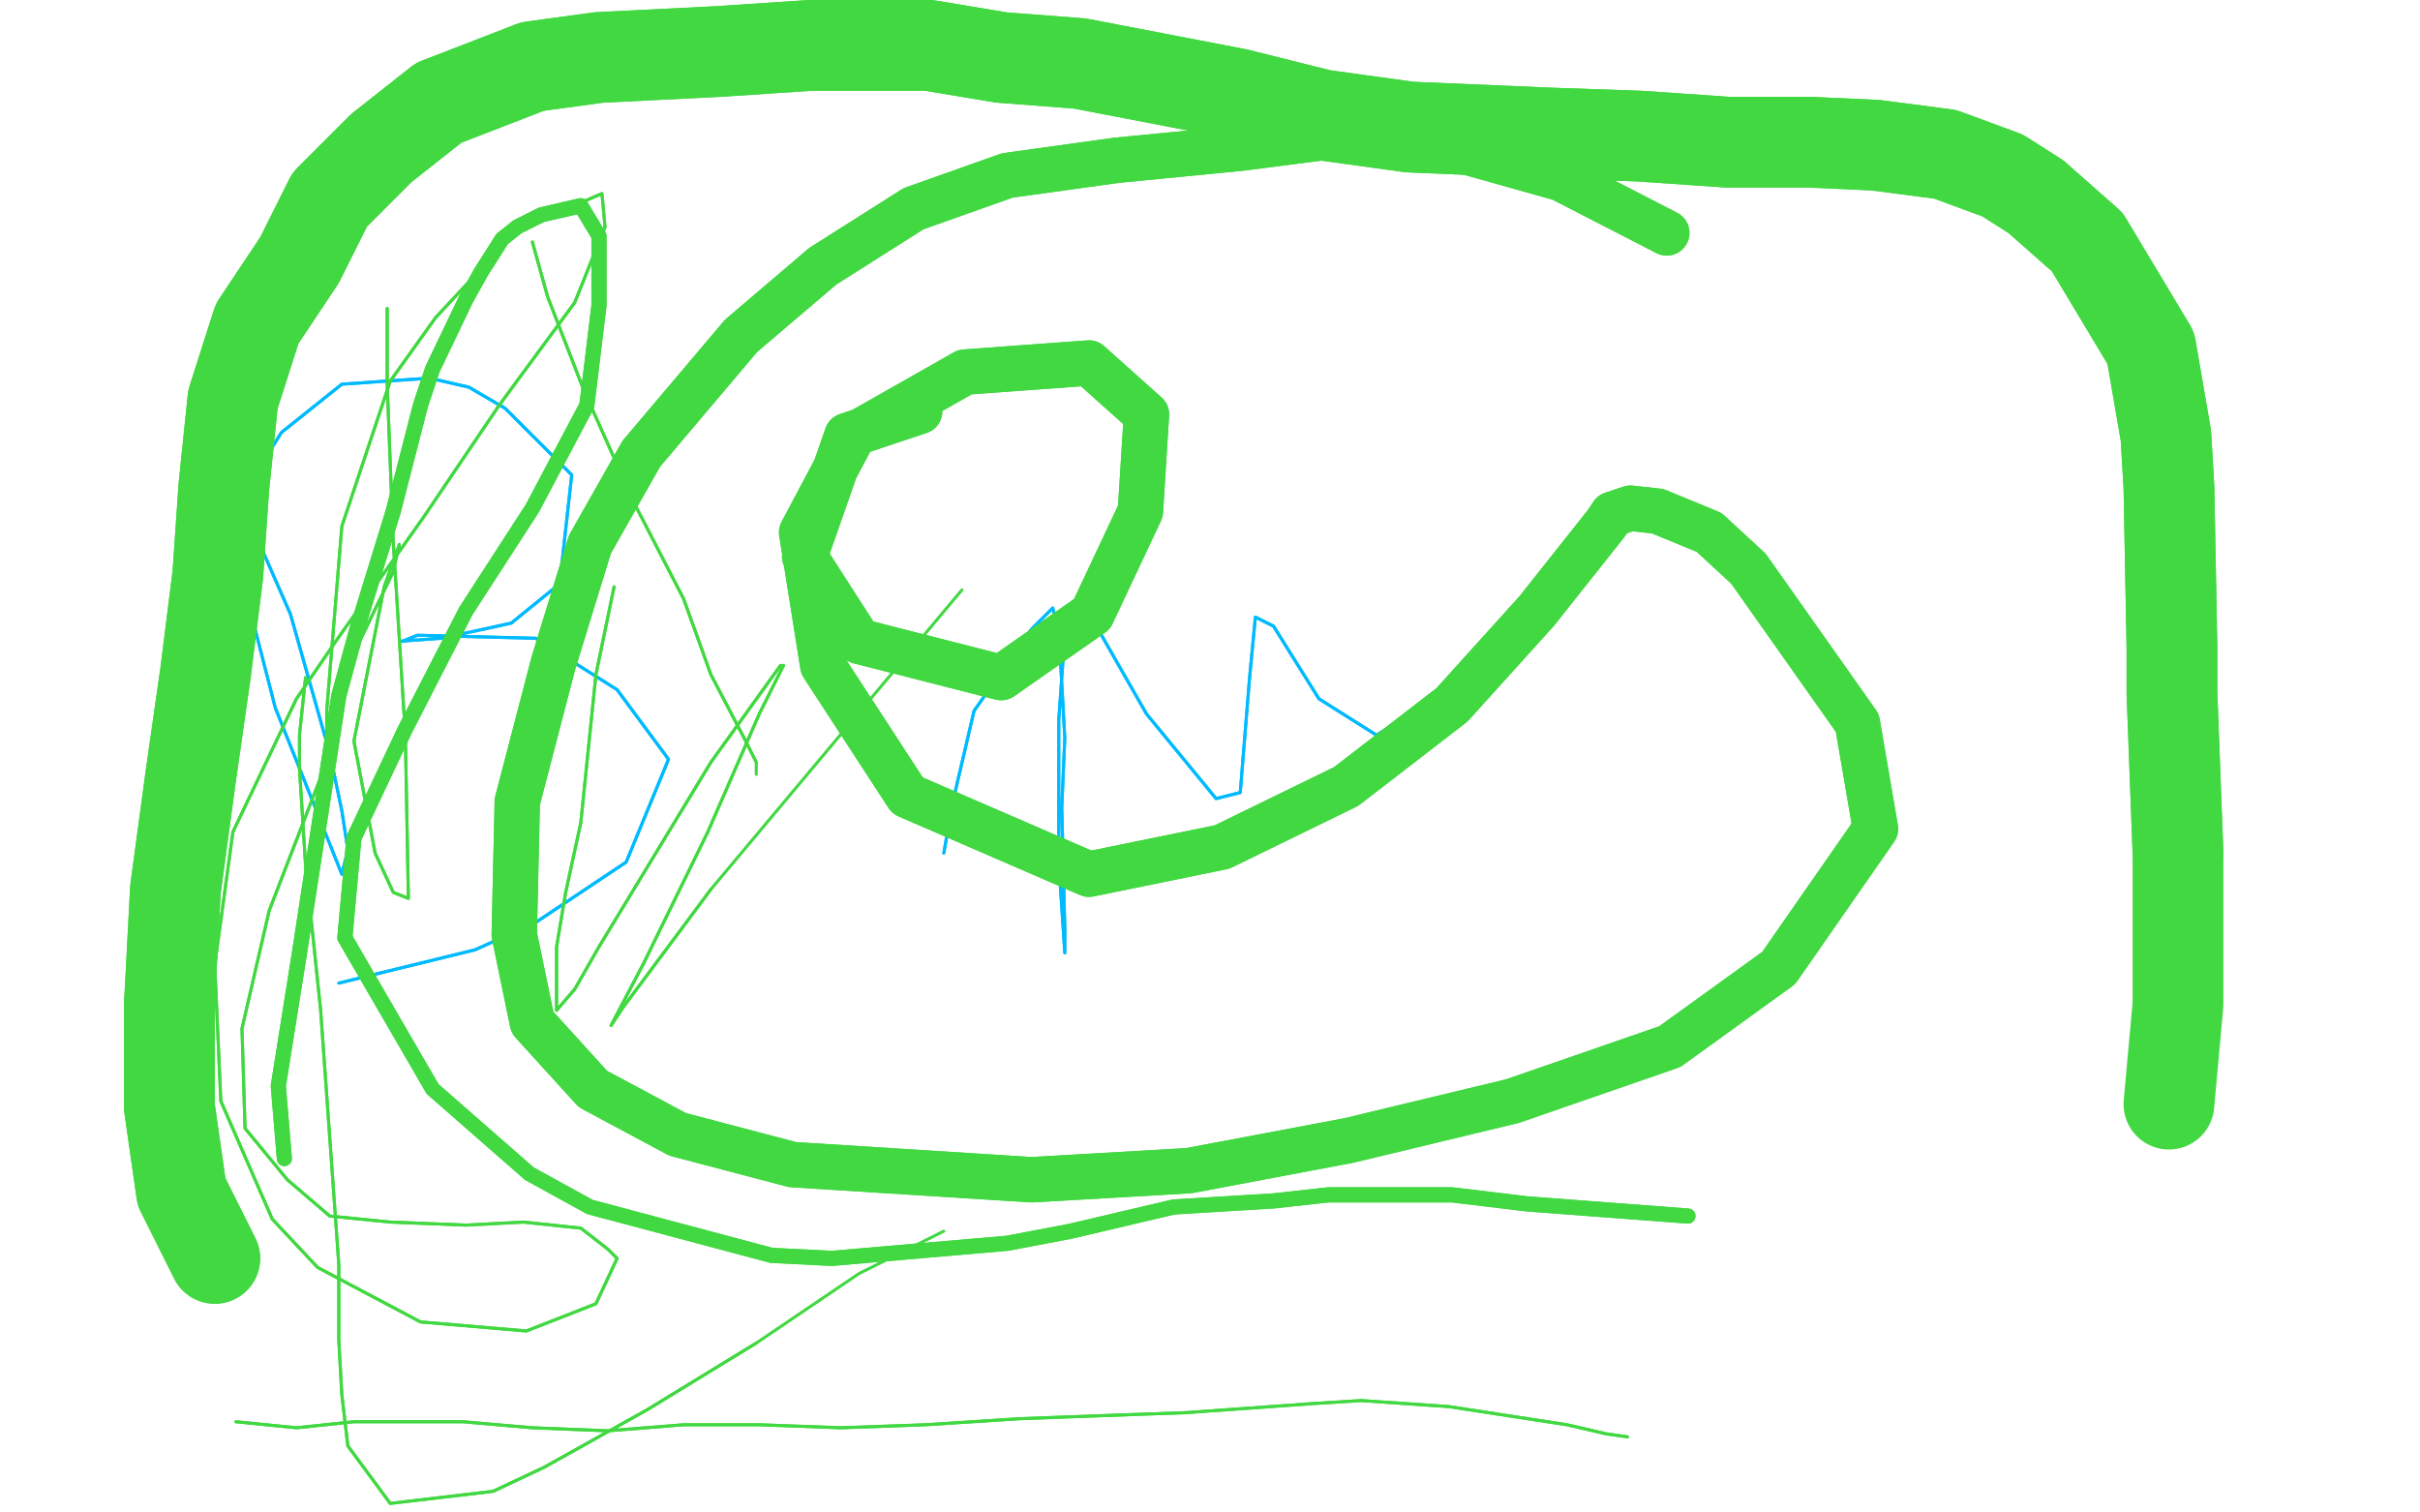 <?xml version="1.0" standalone="no"?>
<!DOCTYPE svg PUBLIC "-//W3C//DTD SVG 1.1//EN"
"http://www.w3.org/Graphics/SVG/1.1/DTD/svg11.dtd">

<svg width="800" height="500" version="1.1" xmlns="http://www.w3.org/2000/svg" xmlns:xlink="http://www.w3.org/1999/xlink" style="stroke-antialiasing: false"><desc>This SVG has been created on https://colorillo.com/</desc><rect x='0' y='0' width='800' height='500' style='fill: rgb(255,255,255); stroke-width:0' /><polyline points="75,144 78,162 78,162 96,203 96,203 109,249 109,249 113,268 113,268 115,281 115,281 113,289 91,234 81,195 80,164 93,143 113,127 142,125 155,128 167,135 189,157 185,193 169,206 146,211 132,212 133,212 138,210 177,211 204,228 221,251 207,285 177,305 157,314 112,325" style="fill: none; stroke: #00baff; stroke-width: 1; stroke-linejoin: round; stroke-linecap: round; stroke-antialiasing: false; stroke-antialias: 0; opacity: 1.0"/>
<polyline points="75,144 78,162 78,162 96,203 96,203 109,249 109,249 113,268 113,268 115,281 113,289 91,234 81,195 80,164 93,143 113,127 142,125 155,128 167,135 189,157 185,193 169,206 146,211 132,212 133,212 138,210 177,211 204,228 221,251 207,285 177,305 157,314 112,325" style="fill: none; stroke: #00baff; stroke-width: 1; stroke-linejoin: round; stroke-linecap: round; stroke-antialiasing: false; stroke-antialias: 0; opacity: 1.0"/>
<circle cx="297.5" cy="248.5" r="0" style="fill: #00baff; stroke-antialiasing: false; stroke-antialias: 0; opacity: 1.0"/>
<polyline points="312,282 315,265 315,265 322,235 322,235 341,208 341,208 348,201 348,201 350,208 352,244 351,267 352,307 352,315 350,285 350,238 352,210 363,208 379,236 402,264 410,262 413,225 415,204 421,207 436,231 455,243" style="fill: none; stroke: #00baff; stroke-width: 1; stroke-linejoin: round; stroke-linecap: round; stroke-antialiasing: false; stroke-antialias: 0; opacity: 1.0"/>
<polyline points="312,282 315,265 315,265 322,235 322,235 341,208 341,208 348,201 350,208 352,244 351,267 352,307 352,315 350,285 350,238 352,210 363,208 379,236 402,264 410,262 413,225 415,204 421,207 436,231 455,243 471,233" style="fill: none; stroke: #00baff; stroke-width: 1; stroke-linejoin: round; stroke-linecap: round; stroke-antialiasing: false; stroke-antialias: 0; opacity: 1.0"/>
<polyline points="176,80 181,98 181,98 193,129 193,129 210,167 210,167 226,198 226,198 235,223 246,244 248,248 250,252" style="fill: none; stroke: #41d841; stroke-width: 1; stroke-linejoin: round; stroke-linecap: round; stroke-antialiasing: false; stroke-antialias: 0; opacity: 1.0"/>
<polyline points="176,80 181,98 181,98 193,129 193,129 210,167 210,167 226,198 235,223 246,244 248,248 250,252 250,256" style="fill: none; stroke: #41d841; stroke-width: 1; stroke-linejoin: round; stroke-linecap: round; stroke-antialiasing: false; stroke-antialias: 0; opacity: 1.0"/>
<polyline points="203,194 197,223 197,223 192,272 192,272 187,295 187,295 184,313 184,313 184,334 190,327 198,313 235,252 258,220 259,220 251,236 234,275 213,318 202,339 206,333 235,294" style="fill: none; stroke: #41d841; stroke-width: 1; stroke-linejoin: round; stroke-linecap: round; stroke-antialiasing: false; stroke-antialias: 0; opacity: 1.0"/>
<polyline points="203,194 197,223 197,223 192,272 192,272 187,295 187,295 184,313 184,334 190,327 198,313 235,252 258,220 259,220 251,236 234,275 213,318 202,339 206,333 235,294 318,195" style="fill: none; stroke: #41d841; stroke-width: 1; stroke-linejoin: round; stroke-linecap: round; stroke-antialiasing: false; stroke-antialias: 0; opacity: 1.0"/>
<polyline points="304,136 280,144 280,144 266,184 266,184 284,212 284,212 331,224 361,203 377,169 379,137 360,120 319,123 282,144 265,176 272,220 300,263 360,289 404,280 445,260 480,233 508,202 531,173 533,170 539,168 548,169 565,176 578,188 614,239 620,274 588,320 552,346 500,364 446,377 393,387 341,390 262,385 224,375 196,360 176,338 170,309 171,265 183,219 195,180 212,150 245,111 272,88 302,69 333,58 369,53 410,49 441,45 484,50 516,59 551,77" style="fill: none; stroke: #41d841; stroke-width: 15; stroke-linejoin: round; stroke-linecap: round; stroke-antialiasing: false; stroke-antialias: 0; opacity: 1.0"/>
<polyline points="304,136 280,144 280,144 266,184 266,184 284,212 331,224 361,203 377,169 379,137 360,120 319,123 282,144 265,176 272,220 300,263 360,289 404,280 445,260 480,233 508,202 531,173 533,170 539,168 548,169 565,176 578,188 614,239 620,274 588,320 552,346 500,364 446,377 393,387 341,390 262,385 224,375 196,360 176,338 170,309 171,265 183,219 195,180 212,150 245,111 272,88 302,69 333,58 369,53 410,49 441,45 484,50 516,59 551,77" style="fill: none; stroke: #41d841; stroke-width: 15; stroke-linejoin: round; stroke-linecap: round; stroke-antialiasing: false; stroke-antialias: 0; opacity: 1.0"/>
<polyline points="128,102 128,127 128,127 130,179 130,179 134,243 134,243 135,297 130,295 124,282 117,245 127,194 132,180 130,189 116,218 106,257 89,301 80,340 81,373 95,390 109,402 129,404 154,405 173,404 192,406 201,413 204,416 197,431 174,440 139,437 105,419 90,403 73,364 71,319 77,275 98,231 111,212 140,171 165,134 190,100 200,75 199,64 171,76 144,105 129,126 113,174 108,235 108,266" style="fill: none; stroke: #41d841; stroke-width: 1; stroke-linejoin: round; stroke-linecap: round; stroke-antialiasing: false; stroke-antialias: 0; opacity: 1.0"/>
<polyline points="128,102 128,127 128,127 130,179 130,179 134,243 135,297 130,295 124,282 117,245 127,194 132,180 130,189 116,218 106,257 89,301 80,340 81,373 95,390 109,402 129,404 154,405 173,404 192,406 201,413 204,416 197,431 174,440 139,437 105,419 90,403 73,364 71,319 77,275 98,231 111,212 140,171 165,134 190,100 200,75 199,64 171,76 144,105 129,126 113,174 108,235 108,266" style="fill: none; stroke: #41d841; stroke-width: 1; stroke-linejoin: round; stroke-linecap: round; stroke-antialiasing: false; stroke-antialias: 0; opacity: 1.0"/>
<polyline points="101,224 99,243 99,243 99,254 99,254 101,286 101,286 106,334 106,334 112,418 112,443 113,461 115,478 129,497 163,493 180,485 214,466 250,444" style="fill: none; stroke: #41d841; stroke-width: 1; stroke-linejoin: round; stroke-linecap: round; stroke-antialiasing: false; stroke-antialias: 0; opacity: 1.0"/>
<polyline points="101,224 99,243 99,243 99,254 99,254 101,286 101,286 106,334 112,418 112,443 113,461 115,478 129,497 163,493 180,485 214,466 250,444 284,421 312,407" style="fill: none; stroke: #41d841; stroke-width: 1; stroke-linejoin: round; stroke-linecap: round; stroke-antialiasing: false; stroke-antialias: 0; opacity: 1.0"/>
<polyline points="94,383 92,359 92,359 99,315 99,315 112,230 112,230 118,208 130,169 139,134 143,122 154,99 159,90 166,79 171,75 179,71 192,68 198,78 198,101 194,134 176,168 154,202 134,241 117,277 114,310 143,360 175,388 195,399 255,415 275,416 333,411 354,407 388,399 421,397 439,395 457,395 480,395 505,398 558,402" style="fill: none; stroke: #41d841; stroke-width: 5; stroke-linejoin: round; stroke-linecap: round; stroke-antialiasing: false; stroke-antialias: 0; opacity: 1.0"/>
<polyline points="94,383 92,359 92,359 99,315 99,315 112,230 118,208 130,169 139,134 143,122 154,99 159,90 166,79 171,75 179,71 192,68 198,78 198,101 194,134 176,168 154,202 134,241 117,277 114,310 143,360 175,388 195,399 255,415 275,416 333,411 354,407 388,399 421,397 439,395 457,395 480,395 505,398 558,402" style="fill: none; stroke: #41d841; stroke-width: 5; stroke-linejoin: round; stroke-linecap: round; stroke-antialiasing: false; stroke-antialias: 0; opacity: 1.0"/>
<polyline points="71,416 60,394 60,394 56,366 56,366 56,332 56,332 58,294 58,294 63,257 68,222 72,190 74,161 77,132 85,107 99,86 109,66 126,49 145,34 176,22 198,19 238,17 268,15 294,15 307,15 331,19 357,21 383,26 409,31 437,38 466,42 513,44 542,45 571,47 598,47 620,48 643,51 662,58 673,65 690,80 711,115 716,144 717,161 718,214 718,229 720,282" style="fill: none; stroke: #41d841; stroke-width: 30; stroke-linejoin: round; stroke-linecap: round; stroke-antialiasing: false; stroke-antialias: 0; opacity: 1.0"/>
<polyline points="71,416 60,394 60,394 56,366 56,366 56,332 56,332 58,294 63,257 68,222 72,190 74,161 77,132 85,107 99,86 109,66 126,49 145,34 176,22 198,19 238,17 268,15 294,15 307,15 331,19 357,21 383,26 409,31 437,38 466,42 513,44 542,45 571,47 598,47 620,48 643,51 662,58 673,65 690,80 711,115 716,144 717,161 718,214 718,229 720,282 720,332 717,365" style="fill: none; stroke: #41d841; stroke-width: 30; stroke-linejoin: round; stroke-linecap: round; stroke-antialiasing: false; stroke-antialias: 0; opacity: 1.0"/>
<polyline points="78,470 98,472 98,472 117,470 117,470 153,470 153,470 176,472 201,473 226,471 251,471 278,472 306,471 337,469 364,468 392,467 434,464 450,463 479,465 518,471 531,474 538,475" style="fill: none; stroke: #41d841; stroke-width: 1; stroke-linejoin: round; stroke-linecap: round; stroke-antialiasing: false; stroke-antialias: 0; opacity: 1.0"/>
<polyline points="78,470 98,472 98,472 117,470 117,470 153,470 176,472 201,473 226,471 251,471 278,472 306,471 337,469 364,468 392,467 434,464 450,463 479,465 518,471 531,474 538,475" style="fill: none; stroke: #41d841; stroke-width: 1; stroke-linejoin: round; stroke-linecap: round; stroke-antialiasing: false; stroke-antialias: 0; opacity: 1.0"/>
</svg>
